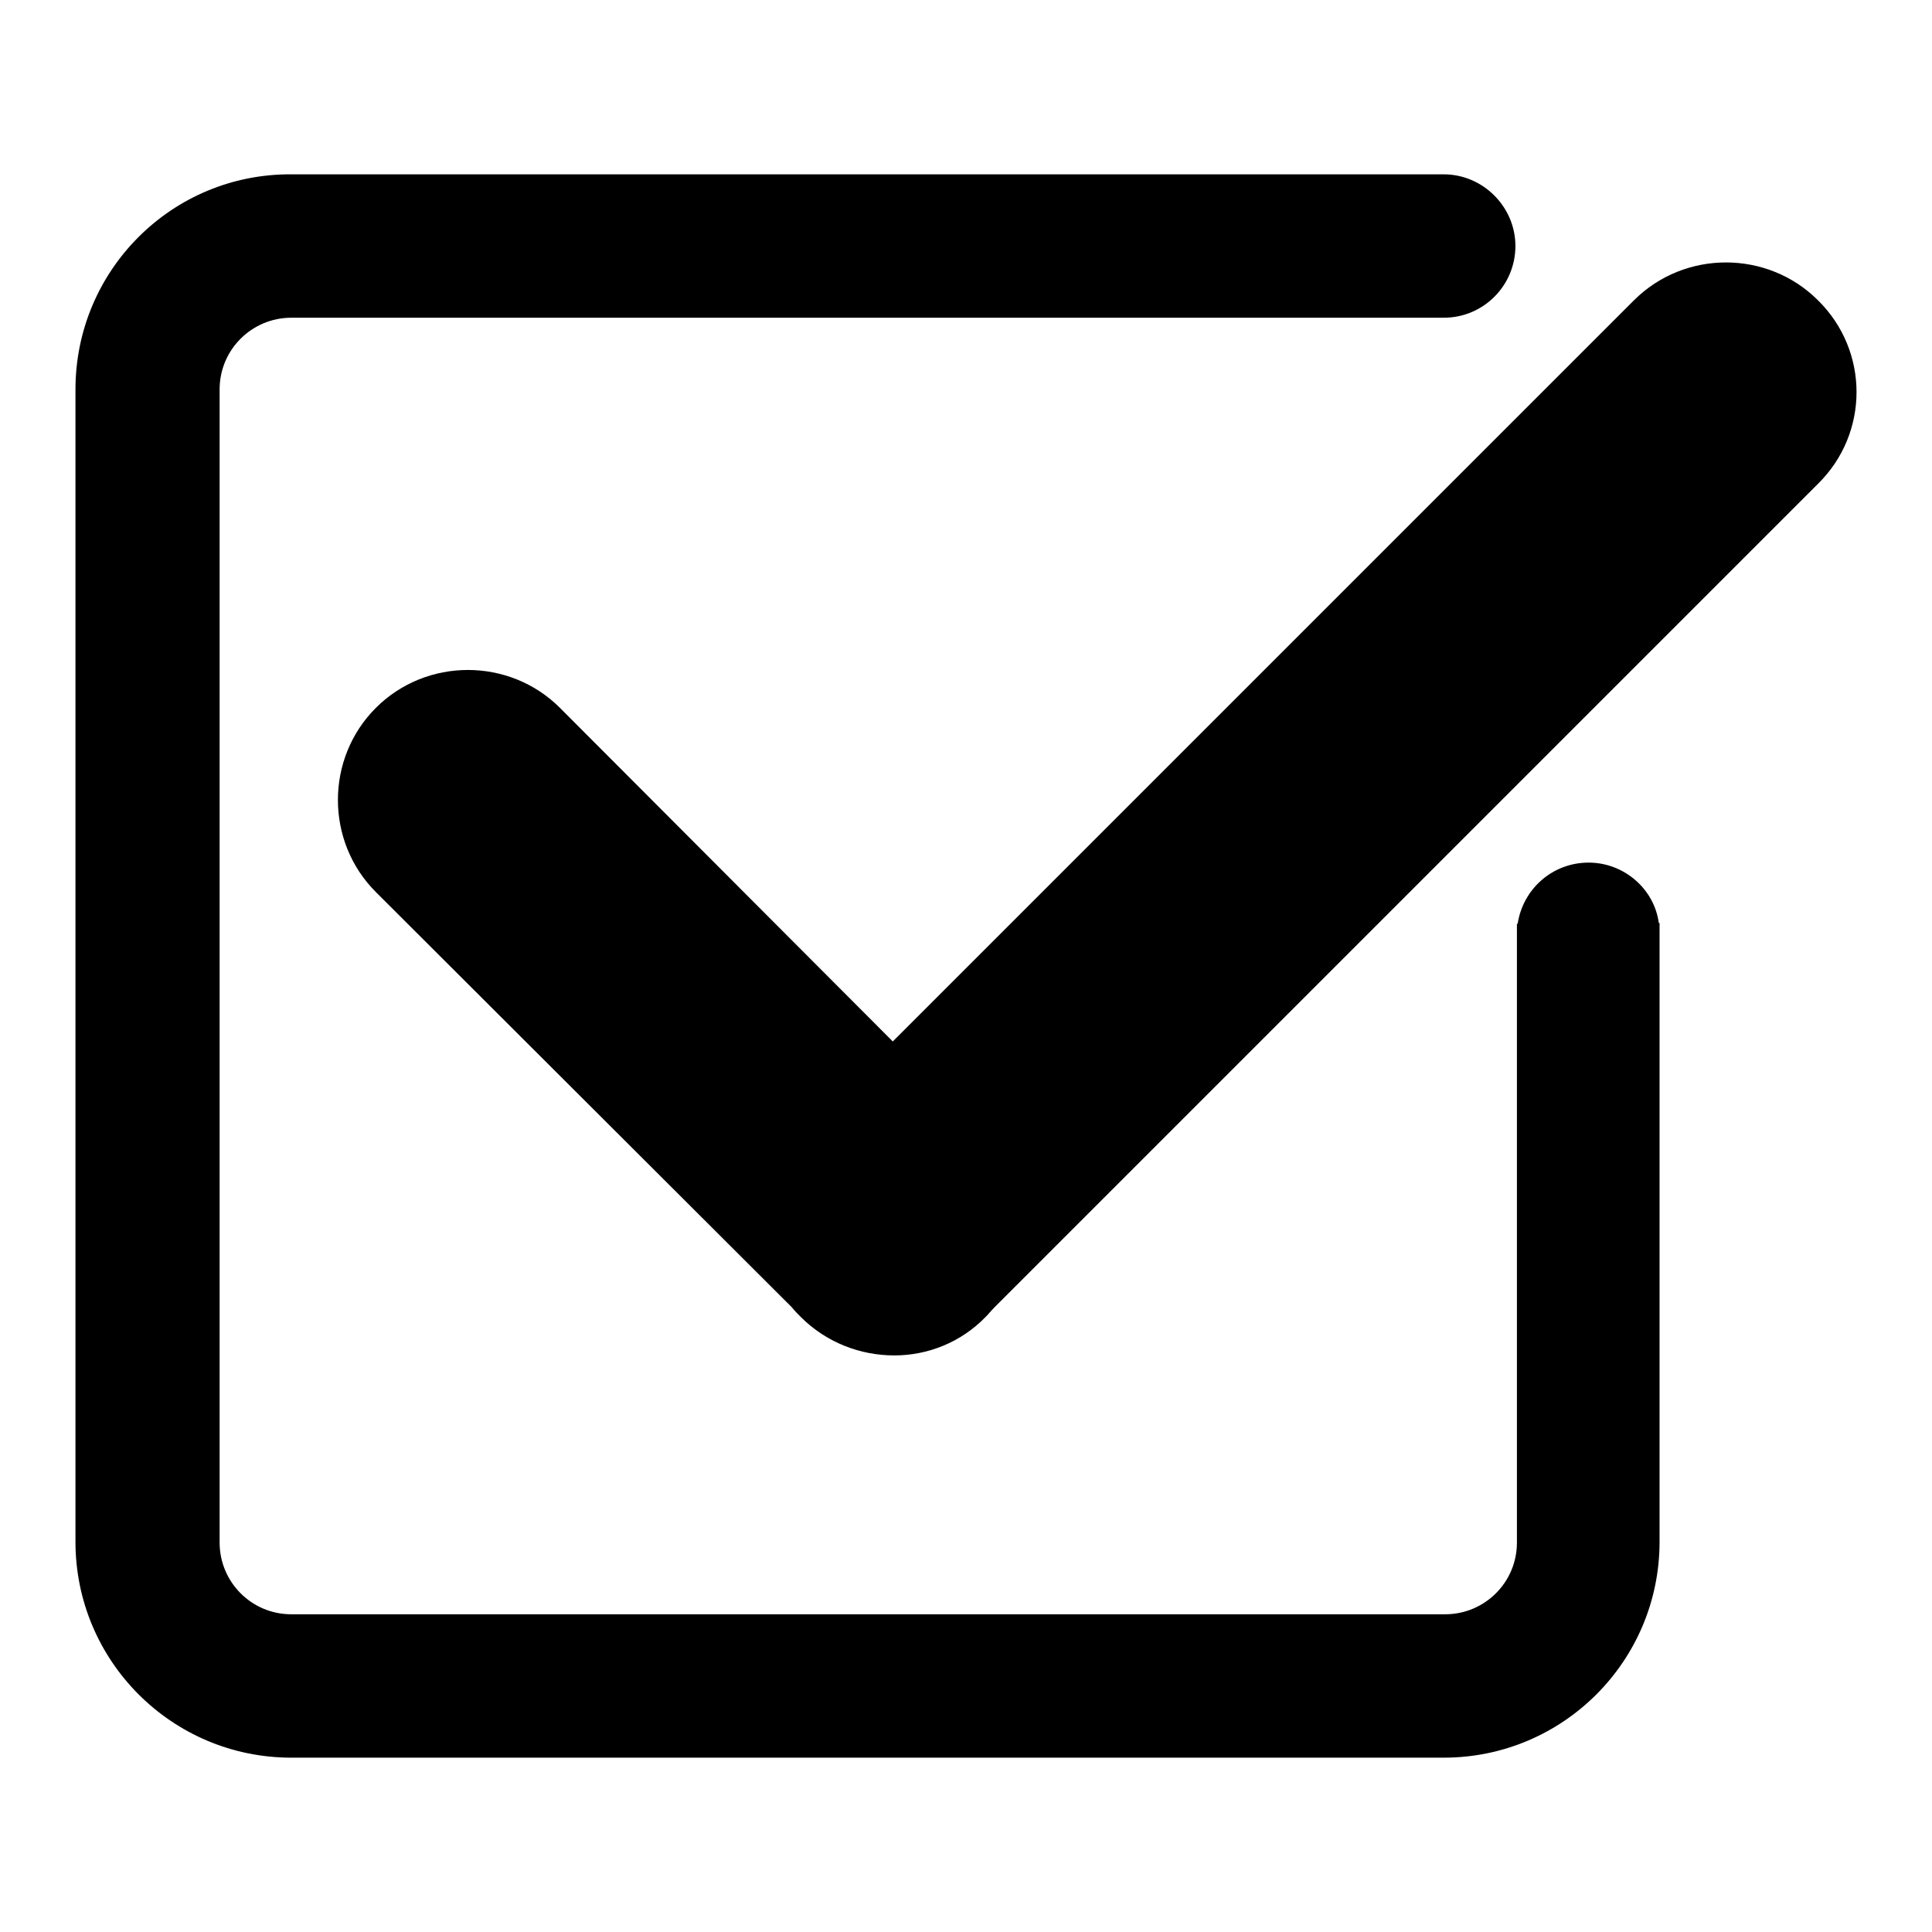 <?xml version="1.0" encoding="utf-8"?>
<!-- Svg Vector Icons : http://www.onlinewebfonts.com/icon -->
<!DOCTYPE svg PUBLIC "-//W3C//DTD SVG 1.1//EN" "http://www.w3.org/Graphics/SVG/1.1/DTD/svg11.dtd">
<svg version="1.1" xmlns="http://www.w3.org/2000/svg" xmlns:xlink="http://www.w3.org/1999/xlink" x="0px" y="0px" viewBox="0 0 256 256" enable-background="new 0 0 256 256" xml:space="preserve">
<g><g><path fill="#000000" d="M210.5,114.3c-4.8,0-8.7,3.5-9.4,8.1h-0.1v82c0,5.3-4.3,9.5-9.5,9.5H38.6c-5.3,0-9.5-4.3-9.5-9.5V51.6c0-5.3,4.3-9.5,9.5-9.5h152.7c5.3,0,9.5-4.3,9.5-9.5s-4.3-9.5-9.5-9.5H38.6C22.8,23,10,35.8,10,51.6v152.7c0,15.8,12.8,28.6,28.6,28.6h152.7c15.8,0,28.6-12.8,28.6-28.6v-82h-0.1C219.2,117.8,215.2,114.3,210.5,114.3z"/><path fill="#000000" d="M240.9,39.8c-6.7-6.7-17.7-6.7-24.4,0L118.3,138L74.2,93.8c-6.7-6.7-17.7-6.7-24.4,0c-6.7,6.7-6.7,17.7,0,24.4l55.1,55c0.4,0.5,0.8,0.9,1.2,1.3c3.4,3.4,7.9,5.1,12.4,5.1c4.4,0,8.8-1.7,12.1-5.1c0.4-0.4,0.8-0.9,1.2-1.3L240.9,64.1C247.7,57.4,247.7,46.5,240.9,39.8z"/></g></g>
</svg>